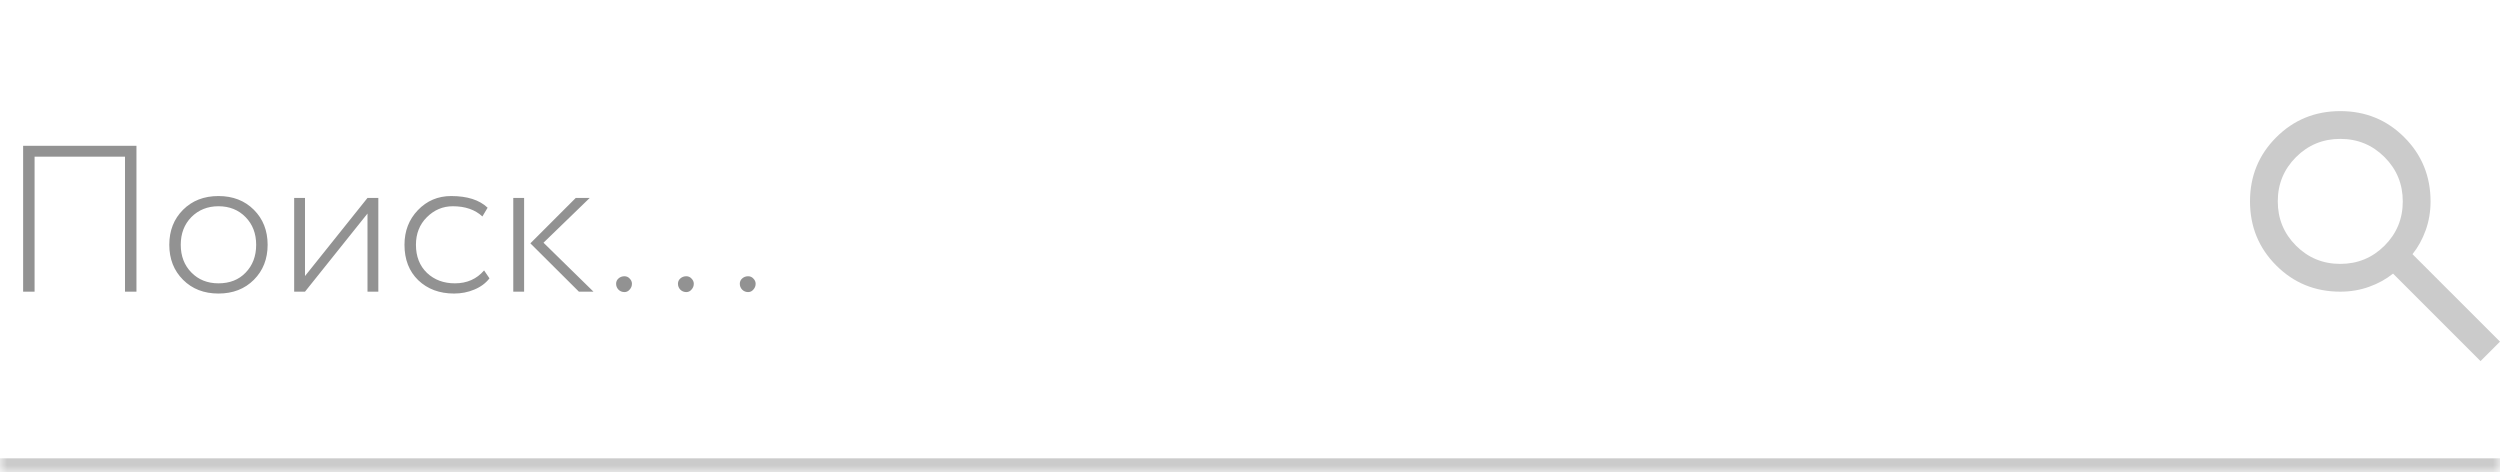 <?xml version="1.0" encoding="UTF-8"?> <svg xmlns="http://www.w3.org/2000/svg" width="180" height="34" viewBox="0 0 180 34" fill="none"><mask id="path-1-inside-1_425_2" fill="white"><path d="M0 0H180V34H0V0Z"></path></mask><path d="M180 34V33H0V34V35H180V34Z" fill="#CBCBCB" mask="url(#path-1-inside-1_425_2)"></path><path d="M9.825 21H9V11.28H2.49V21H1.665V10.5H9.825V21ZM15.729 21.135C14.689 21.135 13.839 20.805 13.179 20.145C12.519 19.485 12.189 18.645 12.189 17.625C12.189 16.605 12.519 15.765 13.179 15.105C13.839 14.445 14.689 14.115 15.729 14.115C16.769 14.115 17.619 14.445 18.279 15.105C18.939 15.765 19.269 16.605 19.269 17.625C19.269 18.645 18.939 19.485 18.279 20.145C17.619 20.805 16.769 21.135 15.729 21.135ZM15.729 20.4C16.539 20.4 17.189 20.145 17.679 19.635C18.189 19.115 18.444 18.445 18.444 17.625C18.444 16.815 18.189 16.15 17.679 15.63C17.169 15.11 16.519 14.85 15.729 14.85C14.949 14.85 14.299 15.11 13.779 15.63C13.269 16.15 13.014 16.815 13.014 17.625C13.014 18.435 13.269 19.1 13.779 19.62C14.289 20.14 14.939 20.4 15.729 20.4ZM26.46 15.375L21.96 21H21.18V14.25H21.96V19.875L26.46 14.25H27.24V21H26.46V15.375ZM34.853 19.47L35.243 20.04C34.973 20.39 34.608 20.66 34.148 20.85C33.698 21.04 33.213 21.135 32.693 21.135C31.643 21.135 30.783 20.815 30.113 20.175C29.453 19.535 29.123 18.685 29.123 17.625C29.123 16.635 29.443 15.805 30.083 15.135C30.733 14.455 31.533 14.115 32.483 14.115C33.643 14.115 34.518 14.395 35.108 14.955L34.733 15.585C34.203 15.095 33.493 14.85 32.603 14.85C31.883 14.85 31.258 15.115 30.728 15.645C30.208 16.165 29.948 16.825 29.948 17.625C29.948 18.465 30.213 19.14 30.743 19.65C31.273 20.15 31.943 20.4 32.753 20.4C33.623 20.4 34.323 20.09 34.853 19.47ZM41.456 14.25H42.462L39.132 17.475L42.731 21H41.681L38.187 17.52L41.456 14.25ZM37.736 21H36.956V14.25H37.736V21ZM44.36 20.43C44.36 20.28 44.415 20.155 44.525 20.055C44.645 19.945 44.79 19.89 44.96 19.89C45.11 19.89 45.235 19.945 45.335 20.055C45.445 20.165 45.5 20.29 45.5 20.43C45.5 20.59 45.445 20.73 45.335 20.85C45.235 20.97 45.11 21.03 44.96 21.03C44.79 21.03 44.645 20.97 44.525 20.85C44.415 20.73 44.36 20.59 44.36 20.43ZM48.813 20.43C48.813 20.28 48.868 20.155 48.978 20.055C49.098 19.945 49.243 19.89 49.413 19.89C49.563 19.89 49.688 19.945 49.788 20.055C49.898 20.165 49.953 20.29 49.953 20.43C49.953 20.59 49.898 20.73 49.788 20.85C49.688 20.97 49.563 21.03 49.413 21.03C49.243 21.03 49.098 20.97 48.978 20.85C48.868 20.73 48.813 20.59 48.813 20.43ZM53.266 20.43C53.266 20.28 53.321 20.155 53.431 20.055C53.551 19.945 53.696 19.89 53.866 19.89C54.016 19.89 54.141 19.945 54.241 20.055C54.351 20.165 54.406 20.29 54.406 20.43C54.406 20.59 54.351 20.73 54.241 20.85C54.141 20.97 54.016 21.03 53.866 21.03C53.696 21.03 53.551 20.97 53.431 20.85C53.321 20.73 53.266 20.59 53.266 20.43Z" fill="#929292"></path><path d="M178.6 26L172.3 19.7C171.8 20.1 171.225 20.417 170.575 20.65C169.925 20.883 169.233 21 168.5 21C166.683 21 165.146 20.371 163.888 19.112C162.63 17.853 162.001 16.316 162 14.5C162 12.683 162.629 11.146 163.888 9.888C165.147 8.63 166.684 8.001 168.5 8C170.317 8 171.854 8.629 173.112 9.888C174.37 11.147 174.999 12.684 175 14.5C175 15.233 174.883 15.925 174.65 16.575C174.417 17.225 174.1 17.8 173.7 18.3L180 24.6L178.6 26ZM168.5 19C169.75 19 170.813 18.562 171.688 17.687C172.563 16.812 173.001 15.749 173 14.5C173 13.25 172.562 12.187 171.687 11.312C170.812 10.437 169.749 9.999 168.5 10C167.25 10 166.187 10.438 165.312 11.313C164.437 12.188 163.999 13.251 164 14.5C164 15.75 164.438 16.813 165.313 17.688C166.188 18.563 167.251 19.001 168.5 19Z" fill="#CBCBCB"></path></svg> 